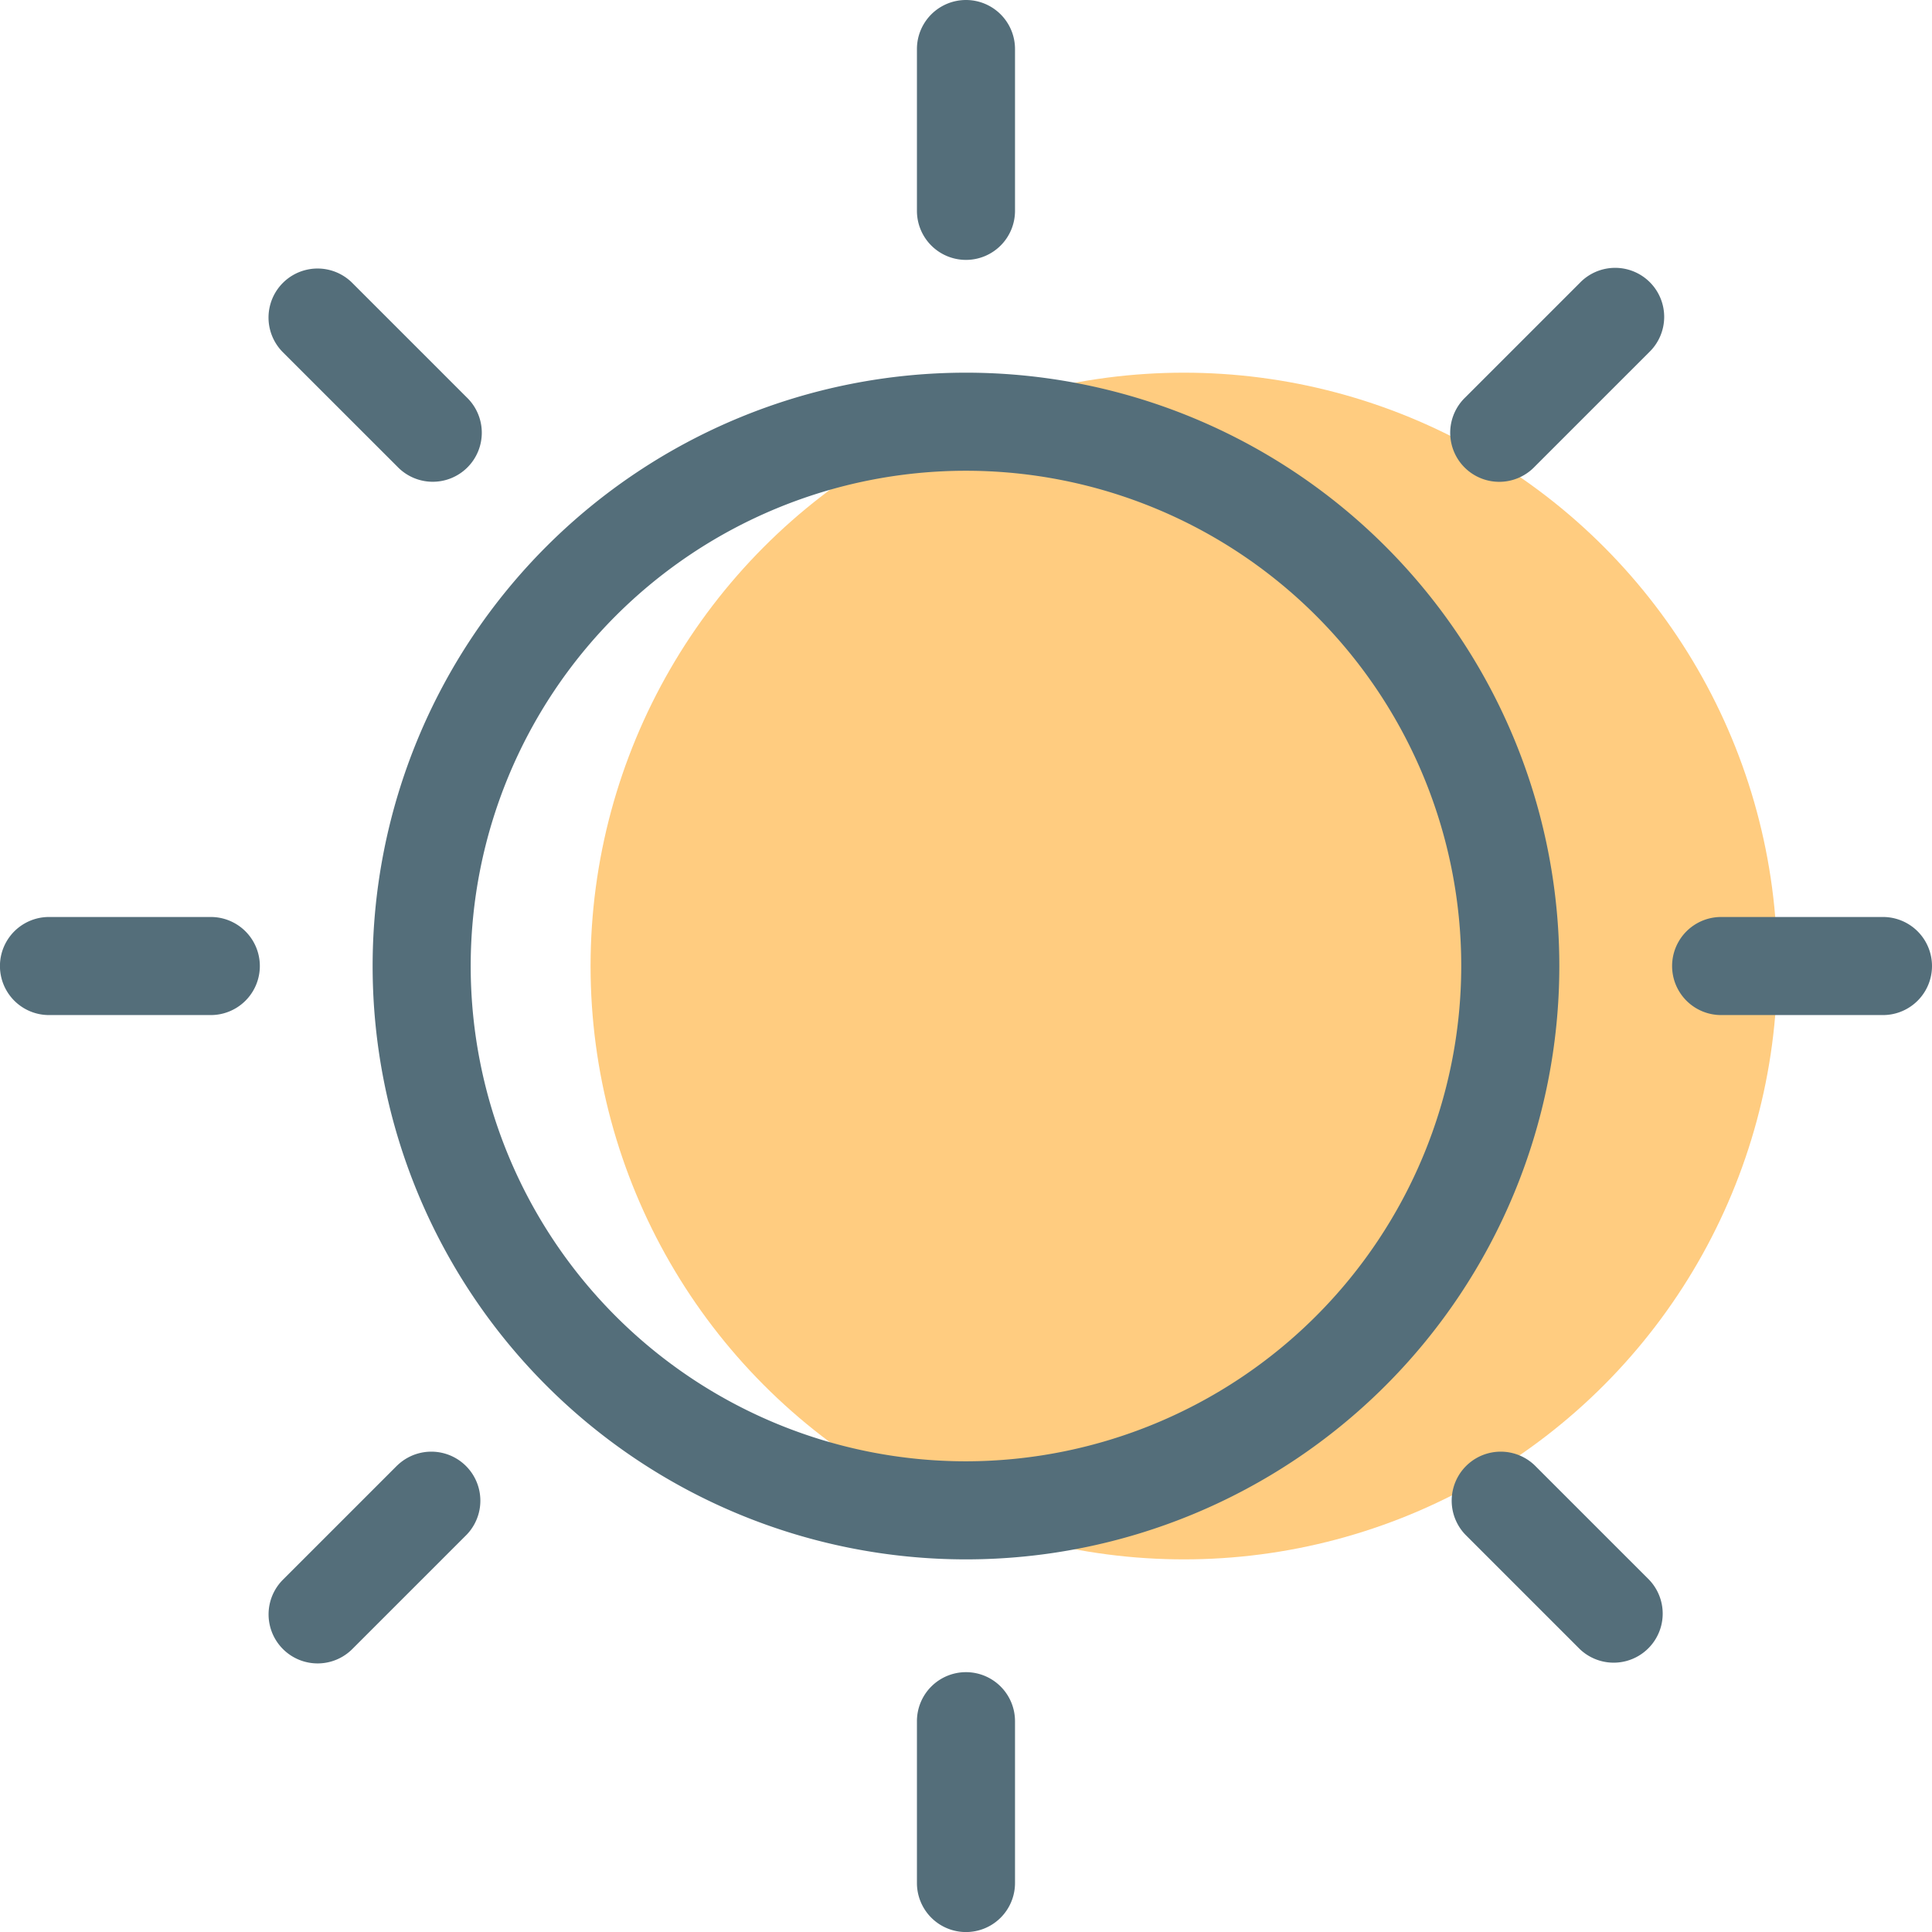 <svg xmlns="http://www.w3.org/2000/svg" width="35.459" height="35.46" viewBox="0 0 35.459 35.46"><g transform="translate(-49.381 -114.951)"><circle cx="10.89" cy="10.89" r="10.89" transform="translate(60.22 121.791)" fill="#ffcc80"/><path d="M67.11,121.791A10.89,10.89,0,1,0,78,132.681,10.89,10.89,0,0,0,67.11,121.791Zm0,19.98a9.09,9.09,0,1,1,9.09-9.09A9.1,9.1,0,0,1,67.11,141.771Zm0-22.05a.9.9,0,0,0,.9-.9v-2.97a.9.9,0,1,0-1.8,0v2.97A.9.9,0,0,0,67.11,119.721Zm16.83,12.06H80.97a.9.9,0,1,0,0,1.8h2.97a.9.9,0,0,0,0-1.8Zm-16.83,13.86a.9.9,0,0,0-.9.9v2.97a.9.9,0,0,0,1.8,0v-2.97A.9.9,0,0,0,67.11,145.641Zm-13.86-13.86H50.28a.9.9,0,0,0,0,1.8h2.97a.9.9,0,1,0,0-1.8Zm25.125-11.637-2.1,2.1a.9.9,0,1,0,1.272,1.273l2.1-2.1a.9.9,0,1,0-1.272-1.273Zm-.828,21.7a.9.9,0,0,0-1.272,1.273l2.1,2.1a.9.9,0,0,0,1.272-1.273Zm-20.873,0-2.1,2.1a.9.9,0,1,0,1.273,1.273l2.1-2.1a.9.9,0,0,0-1.272-1.273Zm0-18.328a.9.9,0,1,0,1.272-1.273l-2.1-2.1a.9.9,0,1,0-1.273,1.273Z" fill="#546e7a"/></g></svg>